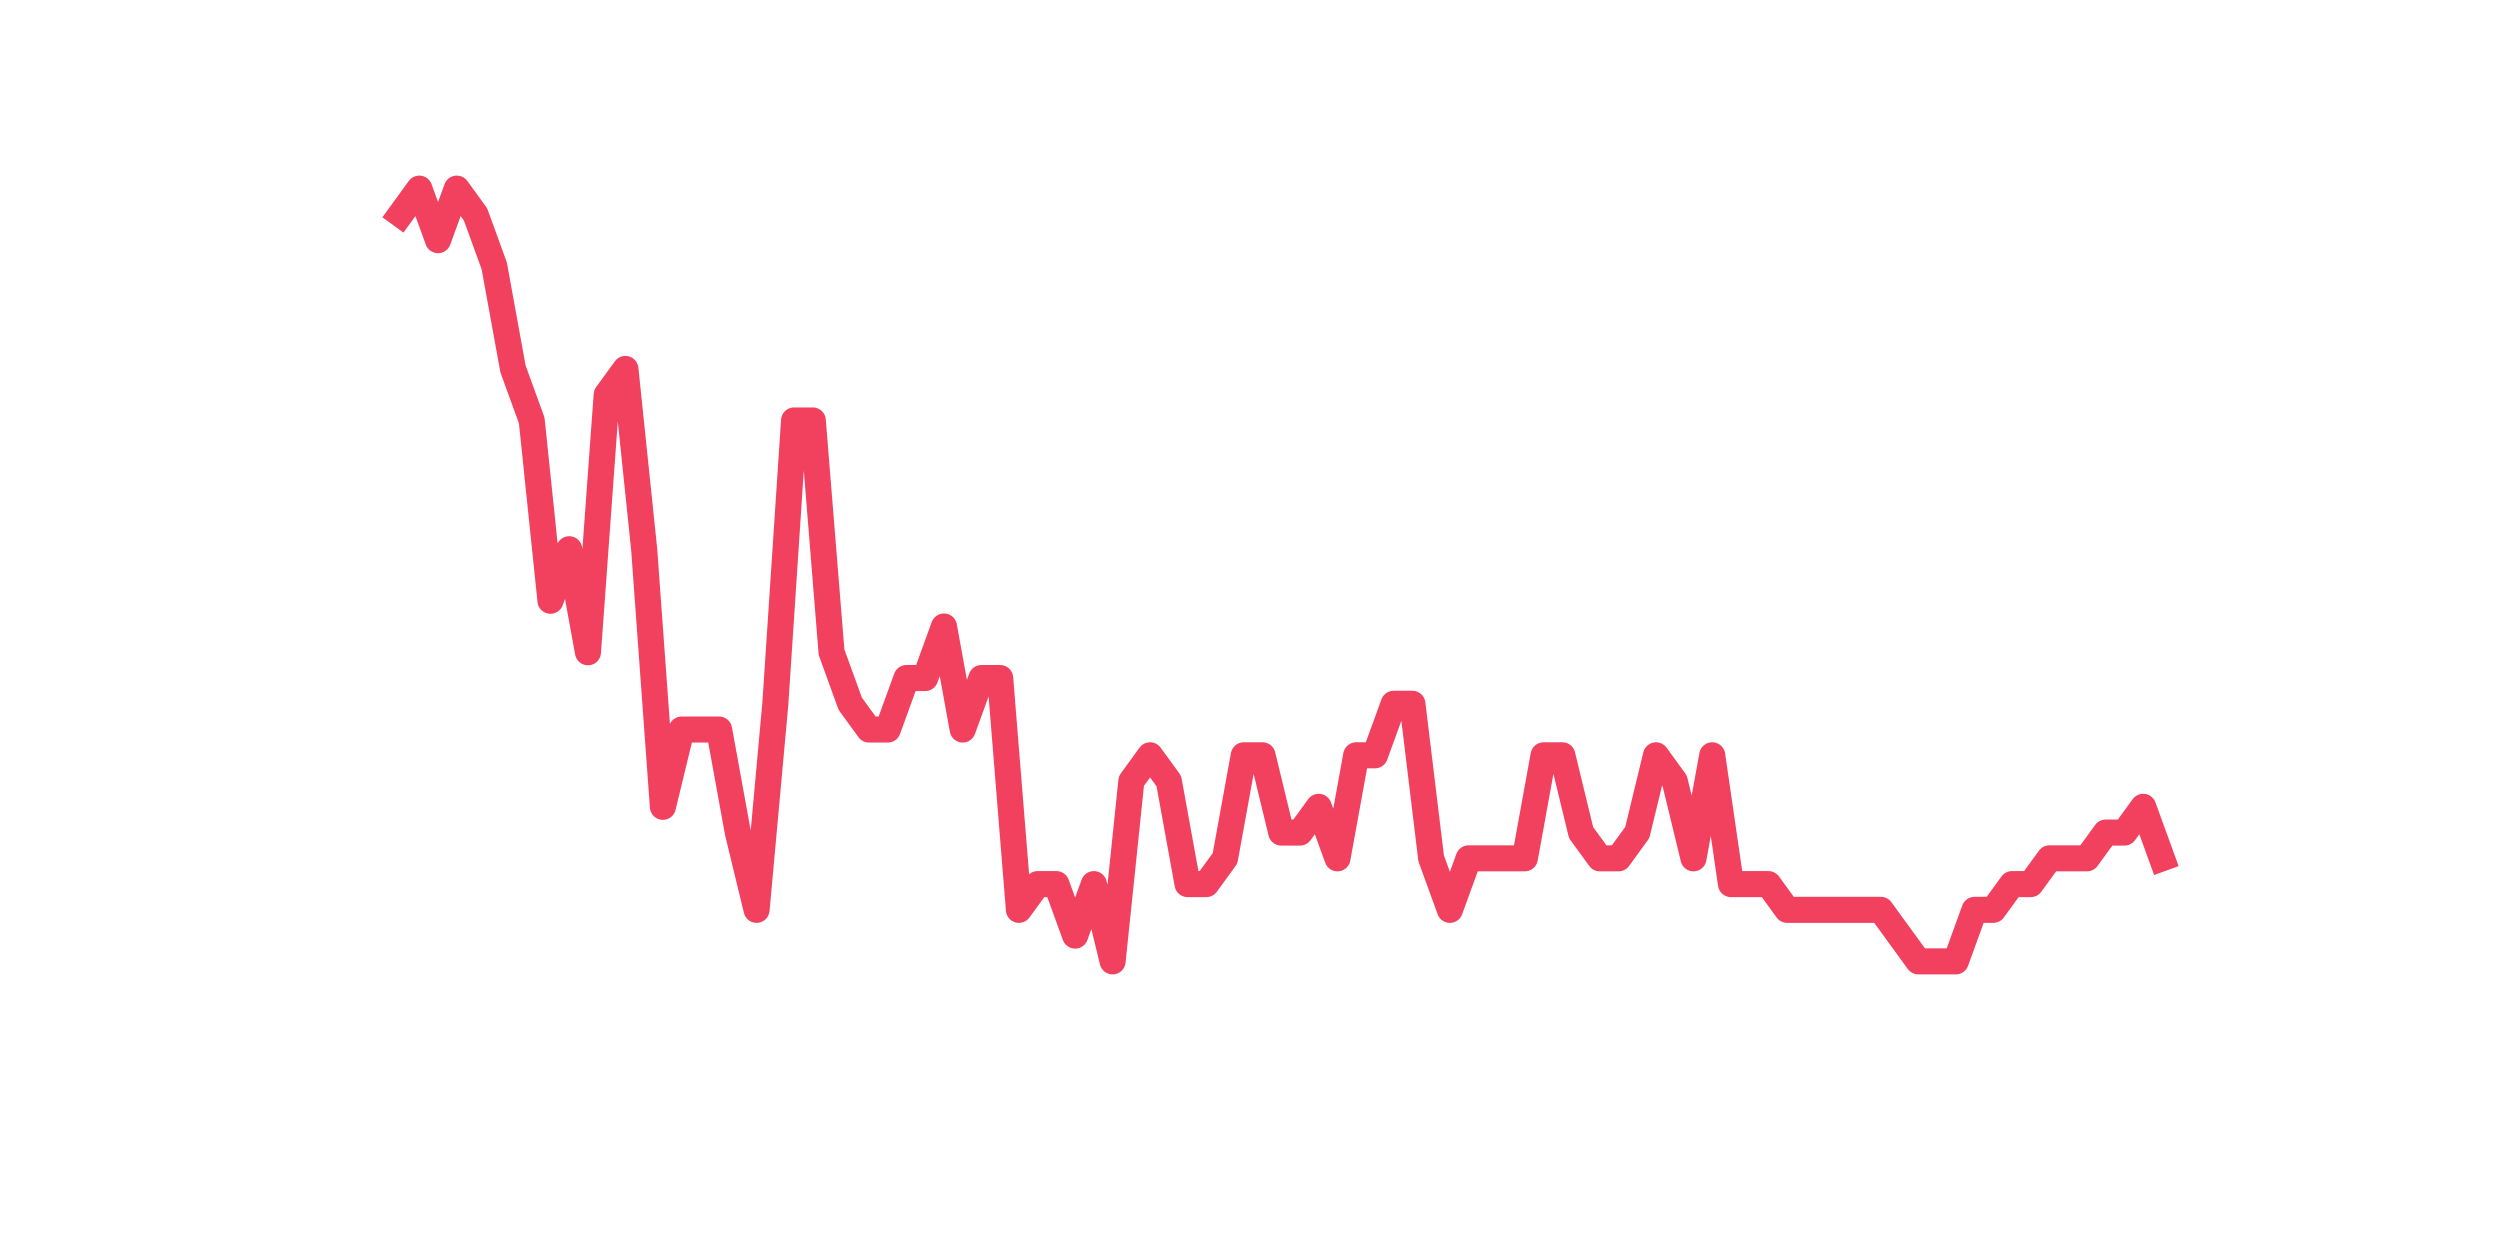 <?xml version="1.0" encoding="utf-8" standalone="no"?>
<!DOCTYPE svg PUBLIC "-//W3C//DTD SVG 1.1//EN"
  "http://www.w3.org/Graphics/SVG/1.1/DTD/svg11.dtd">
<svg xmlns:xlink="http://www.w3.org/1999/xlink" width="144pt" height="72pt" viewBox="0 0 144 72" xmlns="http://www.w3.org/2000/svg" version="1.1">
 <defs>
  <style type="text/css">*{stroke-linejoin: round; stroke-linecap: butt}</style>
 </defs>
 <g id="figure_1">
  <g id="patch_1">
   <path d="M 0 72 
L 144 72 
L 144 0 
L 0 0 
z
" style="fill: #ffffff"/>
  </g>
  <g id="axes_1">
   <g id="line2d_1">
    <path d="M 23.073 12.349 
L 24.152 10.865 
L 25.231 13.833 
L 26.311 10.865 
L 27.39 12.349 
L 28.469 15.316 
L 29.549 21.251 
L 30.628 24.218 
L 31.707 34.604 
L 32.786 31.636 
L 33.866 37.571 
L 34.945 22.735 
L 36.024 21.251 
L 37.104 31.636 
L 38.183 46.473 
L 39.262 42.022 
L 40.342 42.022 
L 41.421 42.022 
L 42.5 47.956 
L 43.579 52.407 
L 44.659 40.538 
L 45.738 24.218 
L 46.817 24.218 
L 47.897 37.571 
L 48.976 40.538 
L 50.055 42.022 
L 51.135 42.022 
L 52.214 39.055 
L 53.293 39.055 
L 54.373 36.087 
L 55.452 42.022 
L 56.531 39.055 
L 57.61 39.055 
L 58.69 52.407 
L 59.769 50.924 
L 60.848 50.924 
L 61.928 53.891 
L 63.007 50.924 
L 64.086 55.375 
L 65.166 44.989 
L 66.245 43.505 
L 67.324 44.989 
L 68.403 50.924 
L 69.483 50.924 
L 70.562 49.44 
L 71.641 43.505 
L 72.721 43.505 
L 73.8 47.956 
L 74.879 47.956 
L 75.959 46.473 
L 77.038 49.44 
L 78.117 43.505 
L 79.197 43.505 
L 80.276 40.538 
L 81.355 40.538 
L 82.434 49.44 
L 83.514 52.407 
L 84.593 49.44 
L 85.672 49.44 
L 86.752 49.44 
L 87.831 49.44 
L 88.91 43.505 
L 89.99 43.505 
L 91.069 47.956 
L 92.148 49.44 
L 93.227 49.44 
L 94.307 47.956 
L 95.386 43.505 
L 96.465 44.989 
L 97.545 49.44 
L 98.624 43.505 
L 99.703 50.924 
L 100.783 50.924 
L 101.862 50.924 
L 102.941 52.407 
L 104.021 52.407 
L 105.1 52.407 
L 106.179 52.407 
L 107.258 52.407 
L 108.338 52.407 
L 109.417 53.891 
L 110.496 55.375 
L 111.576 55.375 
L 112.655 55.375 
L 113.734 52.407 
L 114.814 52.407 
L 115.893 50.924 
L 116.972 50.924 
L 118.051 49.44 
L 119.131 49.44 
L 120.21 49.44 
L 121.289 47.956 
L 122.369 47.956 
L 123.448 46.473 
L 124.527 49.44 
" clip-path="url(#p8ecfeba593)" style="fill: none; stroke: #f1415e; stroke-width: 1.5; stroke-linecap: square"/>
   </g>
  </g>
 </g>
 <defs>
  <clipPath id="p8ecfeba593">
   <rect x="18" y="8.64" width="111.6" height="48.96"/>
  </clipPath>
 </defs>
</svg>
